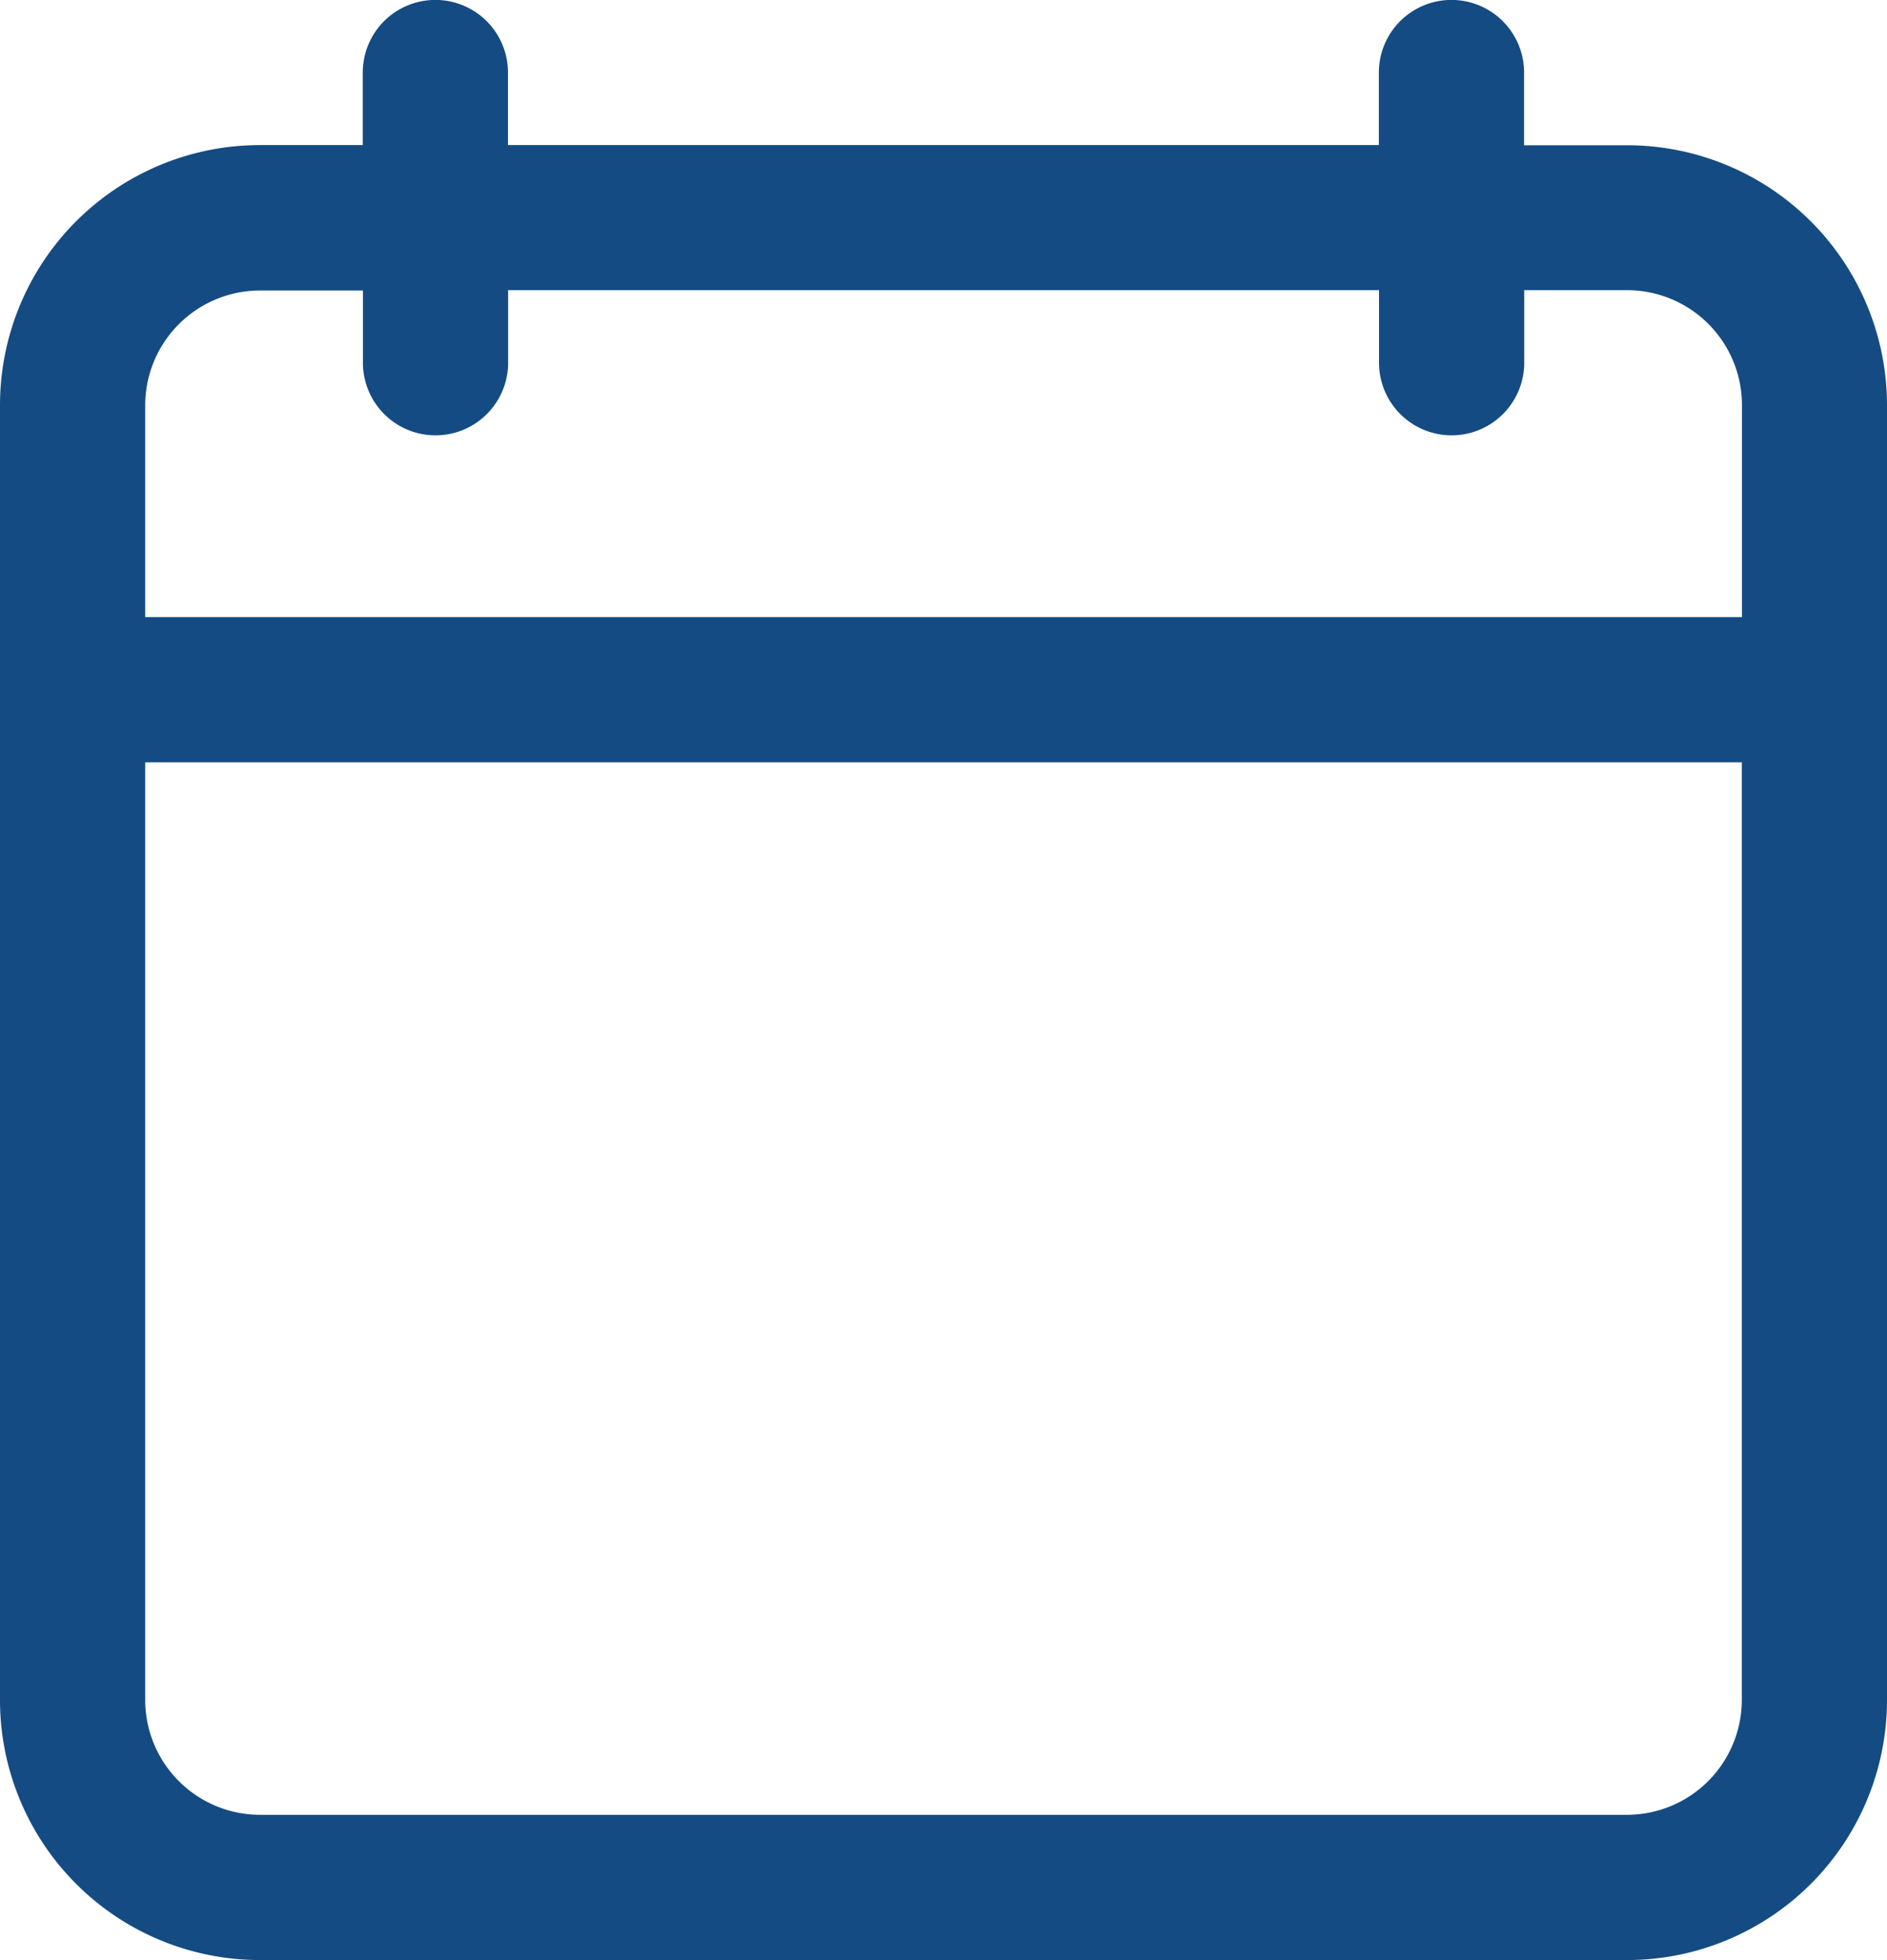 <svg xmlns="http://www.w3.org/2000/svg" width="11.969" height="12.429" viewBox="0 0 11.969 12.429">
  <g id="calendar_8_" data-name="calendar (8)" transform="translate(-5.988)">
    <g id="Group_13" data-name="Group 13" transform="translate(5.988 0)">
      <path id="Path_2" data-name="Path 2" d="M7.636,12.429h8.673a1.649,1.649,0,0,0,1.648-1.648V2.569A1.649,1.649,0,0,0,16.309.921h-.654V.46a.46.46,0,0,0-.921,0v.46H9.21V.46a.46.46,0,0,0-.921,0v.46H7.636A1.649,1.649,0,0,0,5.988,2.569v8.212a1.649,1.649,0,0,0,1.648,1.648Zm-.727-9.86a.729.729,0,0,1,.727-.727H8.29V2.3a.46.46,0,0,0,.921,0v-.46h5.524V2.3a.46.46,0,0,0,.921,0v-.46h.654a.729.729,0,0,1,.727.727V3.913H6.909Zm0,2.265H17.036v5.947a.729.729,0,0,1-.727.727H7.636a.729.729,0,0,1-.727-.727Z" transform="translate(-5.988 0)" fill="#154b83"/>
    </g>
  </g>
</svg>
